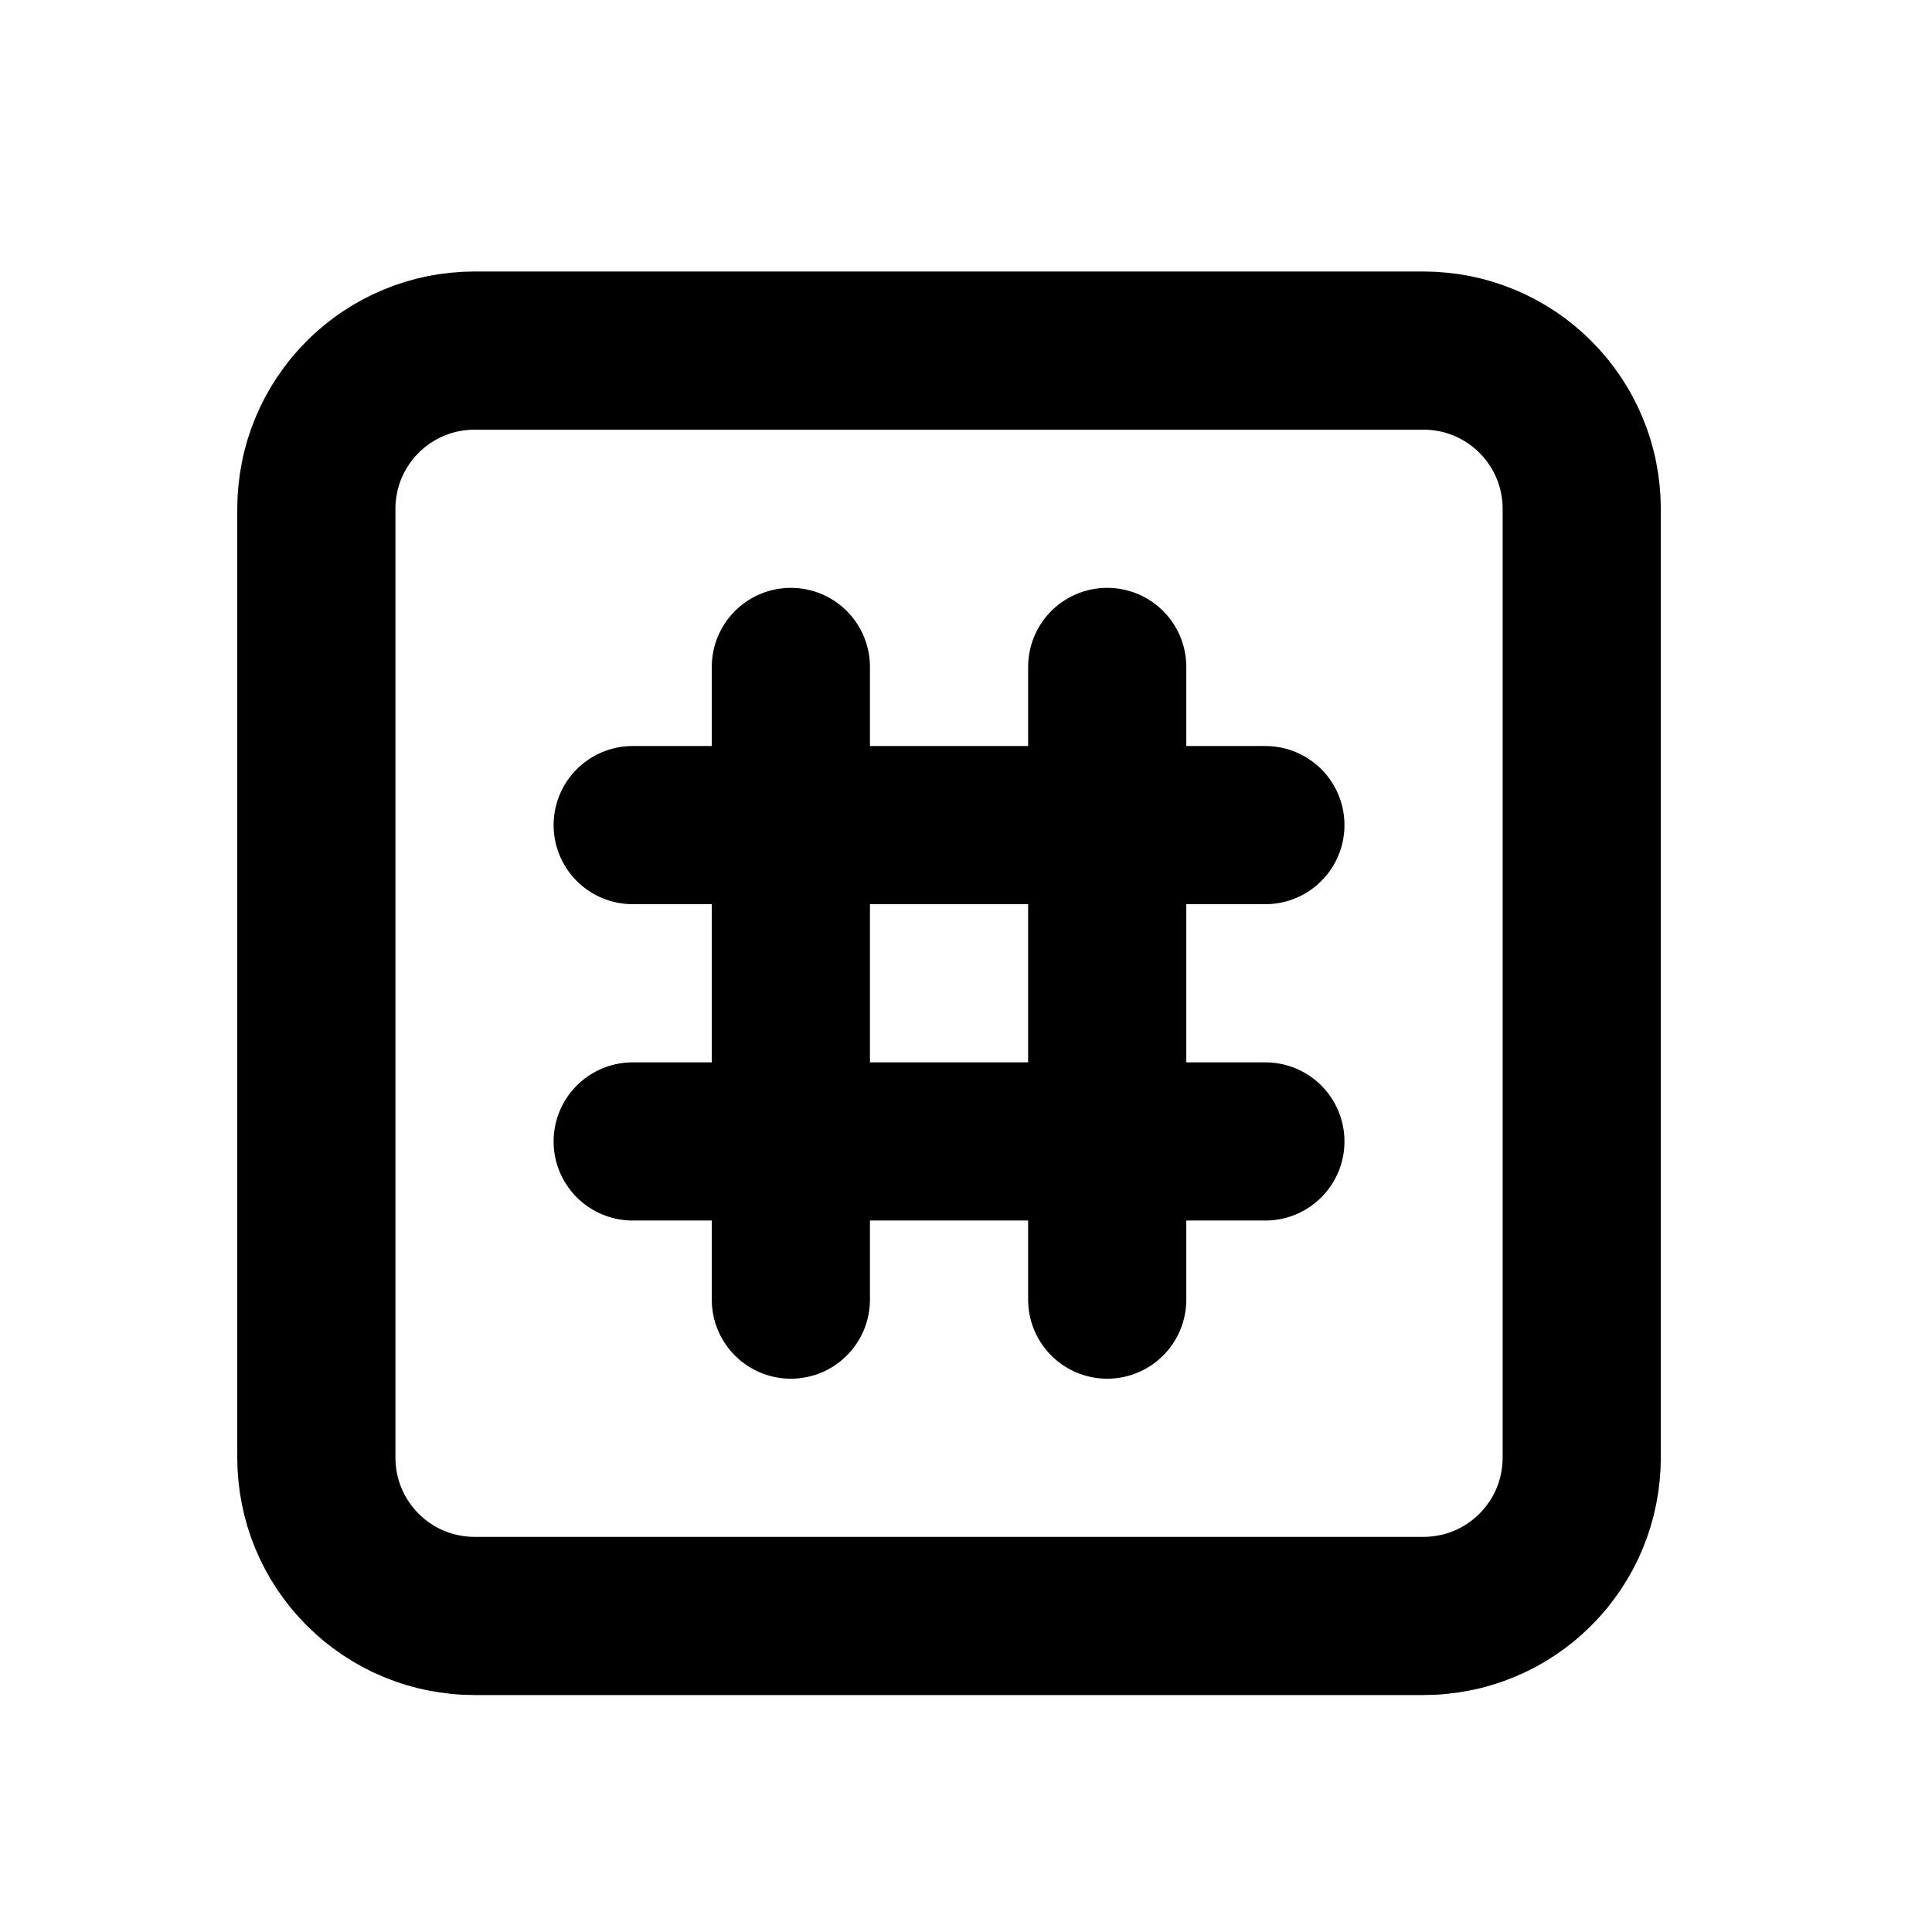 <svg xmlns="http://www.w3.org/2000/svg" xmlns:xlink="http://www.w3.org/1999/xlink" width="512" zoomAndPan="magnify" viewBox="0 0 384 384" height="512" preserveAspectRatio="xMidYMid meet" version="1.2"><g id="cf480d0a5e"><path style="fill:none;stroke-width:2;stroke-linecap:round;stroke-linejoin:round;stroke:#000000;stroke-opacity:1;stroke-miterlimit:4;" d="M 4 6 C 4 5.935 4.003 5.869 4.01 5.804 C 4.016 5.739 4.026 5.674 4.039 5.61 C 4.051 5.545 4.067 5.482 4.086 5.419 C 4.105 5.357 4.127 5.295 4.152 5.235 C 4.177 5.174 4.205 5.115 4.236 5.057 C 4.267 4.999 4.301 4.943 4.337 4.889 C 4.374 4.834 4.413 4.782 4.454 4.731 C 4.496 4.681 4.54 4.632 4.586 4.586 C 4.632 4.539 4.681 4.496 4.731 4.454 C 4.782 4.413 4.834 4.373 4.889 4.337 C 4.943 4.301 5 4.267 5.057 4.236 C 5.115 4.205 5.174 4.177 5.235 4.152 C 5.295 4.127 5.357 4.105 5.419 4.086 C 5.482 4.067 5.545 4.051 5.61 4.038 C 5.674 4.026 5.739 4.016 5.804 4.01 C 5.869 4.003 5.934 4 6 4 L 18 4 C 18.066 4 18.131 4.003 18.196 4.01 C 18.261 4.016 18.326 4.026 18.39 4.038 C 18.455 4.051 18.518 4.067 18.581 4.086 C 18.643 4.105 18.705 4.127 18.765 4.152 C 18.826 4.177 18.885 4.205 18.943 4.236 C 19 4.267 19.057 4.301 19.111 4.337 C 19.166 4.373 19.218 4.413 19.269 4.454 C 19.319 4.496 19.368 4.539 19.414 4.586 C 19.46 4.632 19.504 4.681 19.546 4.731 C 19.587 4.782 19.626 4.834 19.663 4.889 C 19.699 4.943 19.733 4.999 19.764 5.057 C 19.795 5.115 19.823 5.174 19.848 5.235 C 19.873 5.295 19.895 5.357 19.914 5.419 C 19.933 5.482 19.949 5.545 19.961 5.61 C 19.974 5.674 19.984 5.739 19.99 5.804 C 19.997 5.869 20 5.935 20 6 L 20 18 C 20 18.066 19.997 18.131 19.99 18.196 C 19.984 18.261 19.974 18.326 19.961 18.39 C 19.949 18.454 19.933 18.518 19.914 18.58 C 19.895 18.643 19.873 18.705 19.848 18.765 C 19.823 18.826 19.795 18.885 19.764 18.943 C 19.733 19 19.699 19.057 19.663 19.111 C 19.626 19.165 19.587 19.218 19.546 19.269 C 19.504 19.319 19.46 19.368 19.414 19.414 C 19.368 19.46 19.319 19.504 19.269 19.546 C 19.218 19.587 19.166 19.626 19.111 19.663 C 19.057 19.699 19 19.733 18.943 19.764 C 18.885 19.795 18.826 19.823 18.765 19.848 C 18.705 19.873 18.643 19.895 18.581 19.914 C 18.518 19.933 18.455 19.949 18.39 19.961 C 18.326 19.974 18.261 19.984 18.196 19.99 C 18.131 19.997 18.066 20 18 20 L 6 20 C 5.934 20 5.869 19.997 5.804 19.99 C 5.739 19.984 5.674 19.974 5.61 19.961 C 5.545 19.949 5.482 19.933 5.419 19.914 C 5.357 19.895 5.295 19.873 5.235 19.848 C 5.174 19.823 5.115 19.795 5.057 19.764 C 5 19.733 4.943 19.699 4.889 19.663 C 4.834 19.626 4.782 19.587 4.731 19.546 C 4.681 19.504 4.632 19.46 4.586 19.414 C 4.54 19.368 4.496 19.319 4.454 19.269 C 4.413 19.218 4.374 19.165 4.337 19.111 C 4.301 19.057 4.267 19 4.236 18.943 C 4.205 18.885 4.177 18.826 4.152 18.765 C 4.127 18.705 4.105 18.643 4.086 18.58 C 4.067 18.518 4.051 18.454 4.039 18.39 C 4.026 18.326 4.016 18.261 4.01 18.196 C 4.003 18.131 4 18.066 4 18 Z M 4 6 " transform="matrix(15.719,0,0,15.719,0,6.805)"/><path style="fill:none;stroke-width:2;stroke-linecap:round;stroke-linejoin:round;stroke:#000000;stroke-opacity:1;stroke-miterlimit:4;" d="M 10 8 L 10 16 " transform="matrix(15.719,0,0,15.719,0,6.805)"/><path style="fill:none;stroke-width:2;stroke-linecap:round;stroke-linejoin:round;stroke:#000000;stroke-opacity:1;stroke-miterlimit:4;" d="M 14 8 L 14 16 " transform="matrix(15.719,0,0,15.719,0,6.805)"/><path style="fill:none;stroke-width:2;stroke-linecap:round;stroke-linejoin:round;stroke:#000000;stroke-opacity:1;stroke-miterlimit:4;" d="M 8 10 L 16 10 " transform="matrix(15.719,0,0,15.719,0,6.805)"/><path style="fill:none;stroke-width:2;stroke-linecap:round;stroke-linejoin:round;stroke:#000000;stroke-opacity:1;stroke-miterlimit:4;" d="M 8 14 L 16 14 " transform="matrix(15.719,0,0,15.719,0,6.805)"/></g></svg>